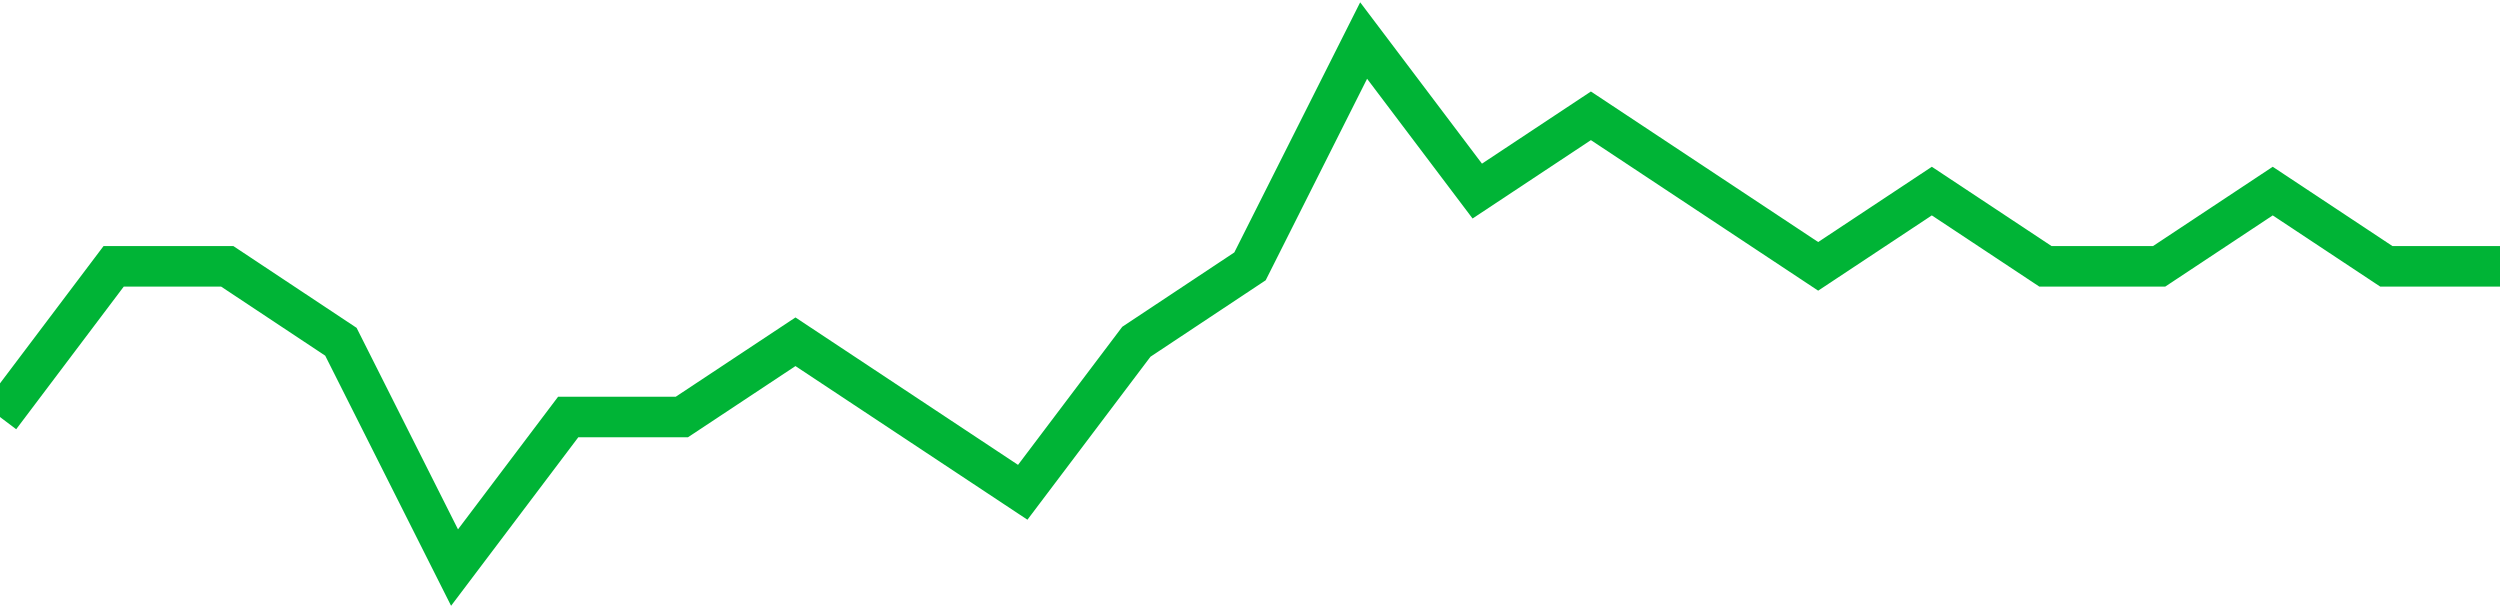 <!-- Generated with https://github.com/jxxe/sparkline/ --><svg viewBox="0 0 185 45" class="sparkline" xmlns="http://www.w3.org/2000/svg"><path class="sparkline--fill" d="M 0 30.86 L 0 30.86 L 8.409 19.71 L 16.818 19.71 L 25.227 25.29 L 33.636 42 L 42.045 30.86 L 50.455 30.86 L 58.864 25.29 L 67.273 30.86 L 75.682 36.43 L 84.091 25.29 L 92.5 19.71 L 100.909 3 L 109.318 14.14 L 117.727 8.57 L 126.136 14.14 L 134.545 19.71 L 142.955 14.14 L 151.364 19.71 L 159.773 19.71 L 168.182 14.14 L 176.591 19.71 L 185 19.71 V 45 L 0 45 Z" stroke="none" fill="none" ></path><path class="sparkline--line" d="M 0 30.86 L 0 30.86 L 8.409 19.71 L 16.818 19.71 L 25.227 25.29 L 33.636 42 L 42.045 30.86 L 50.455 30.86 L 58.864 25.29 L 67.273 30.86 L 75.682 36.43 L 84.091 25.29 L 92.5 19.71 L 100.909 3 L 109.318 14.14 L 117.727 8.57 L 126.136 14.14 L 134.545 19.71 L 142.955 14.14 L 151.364 19.71 L 159.773 19.71 L 168.182 14.14 L 176.591 19.71 L 185 19.71" fill="none" stroke-width="3" stroke="#00B436" ></path></svg>